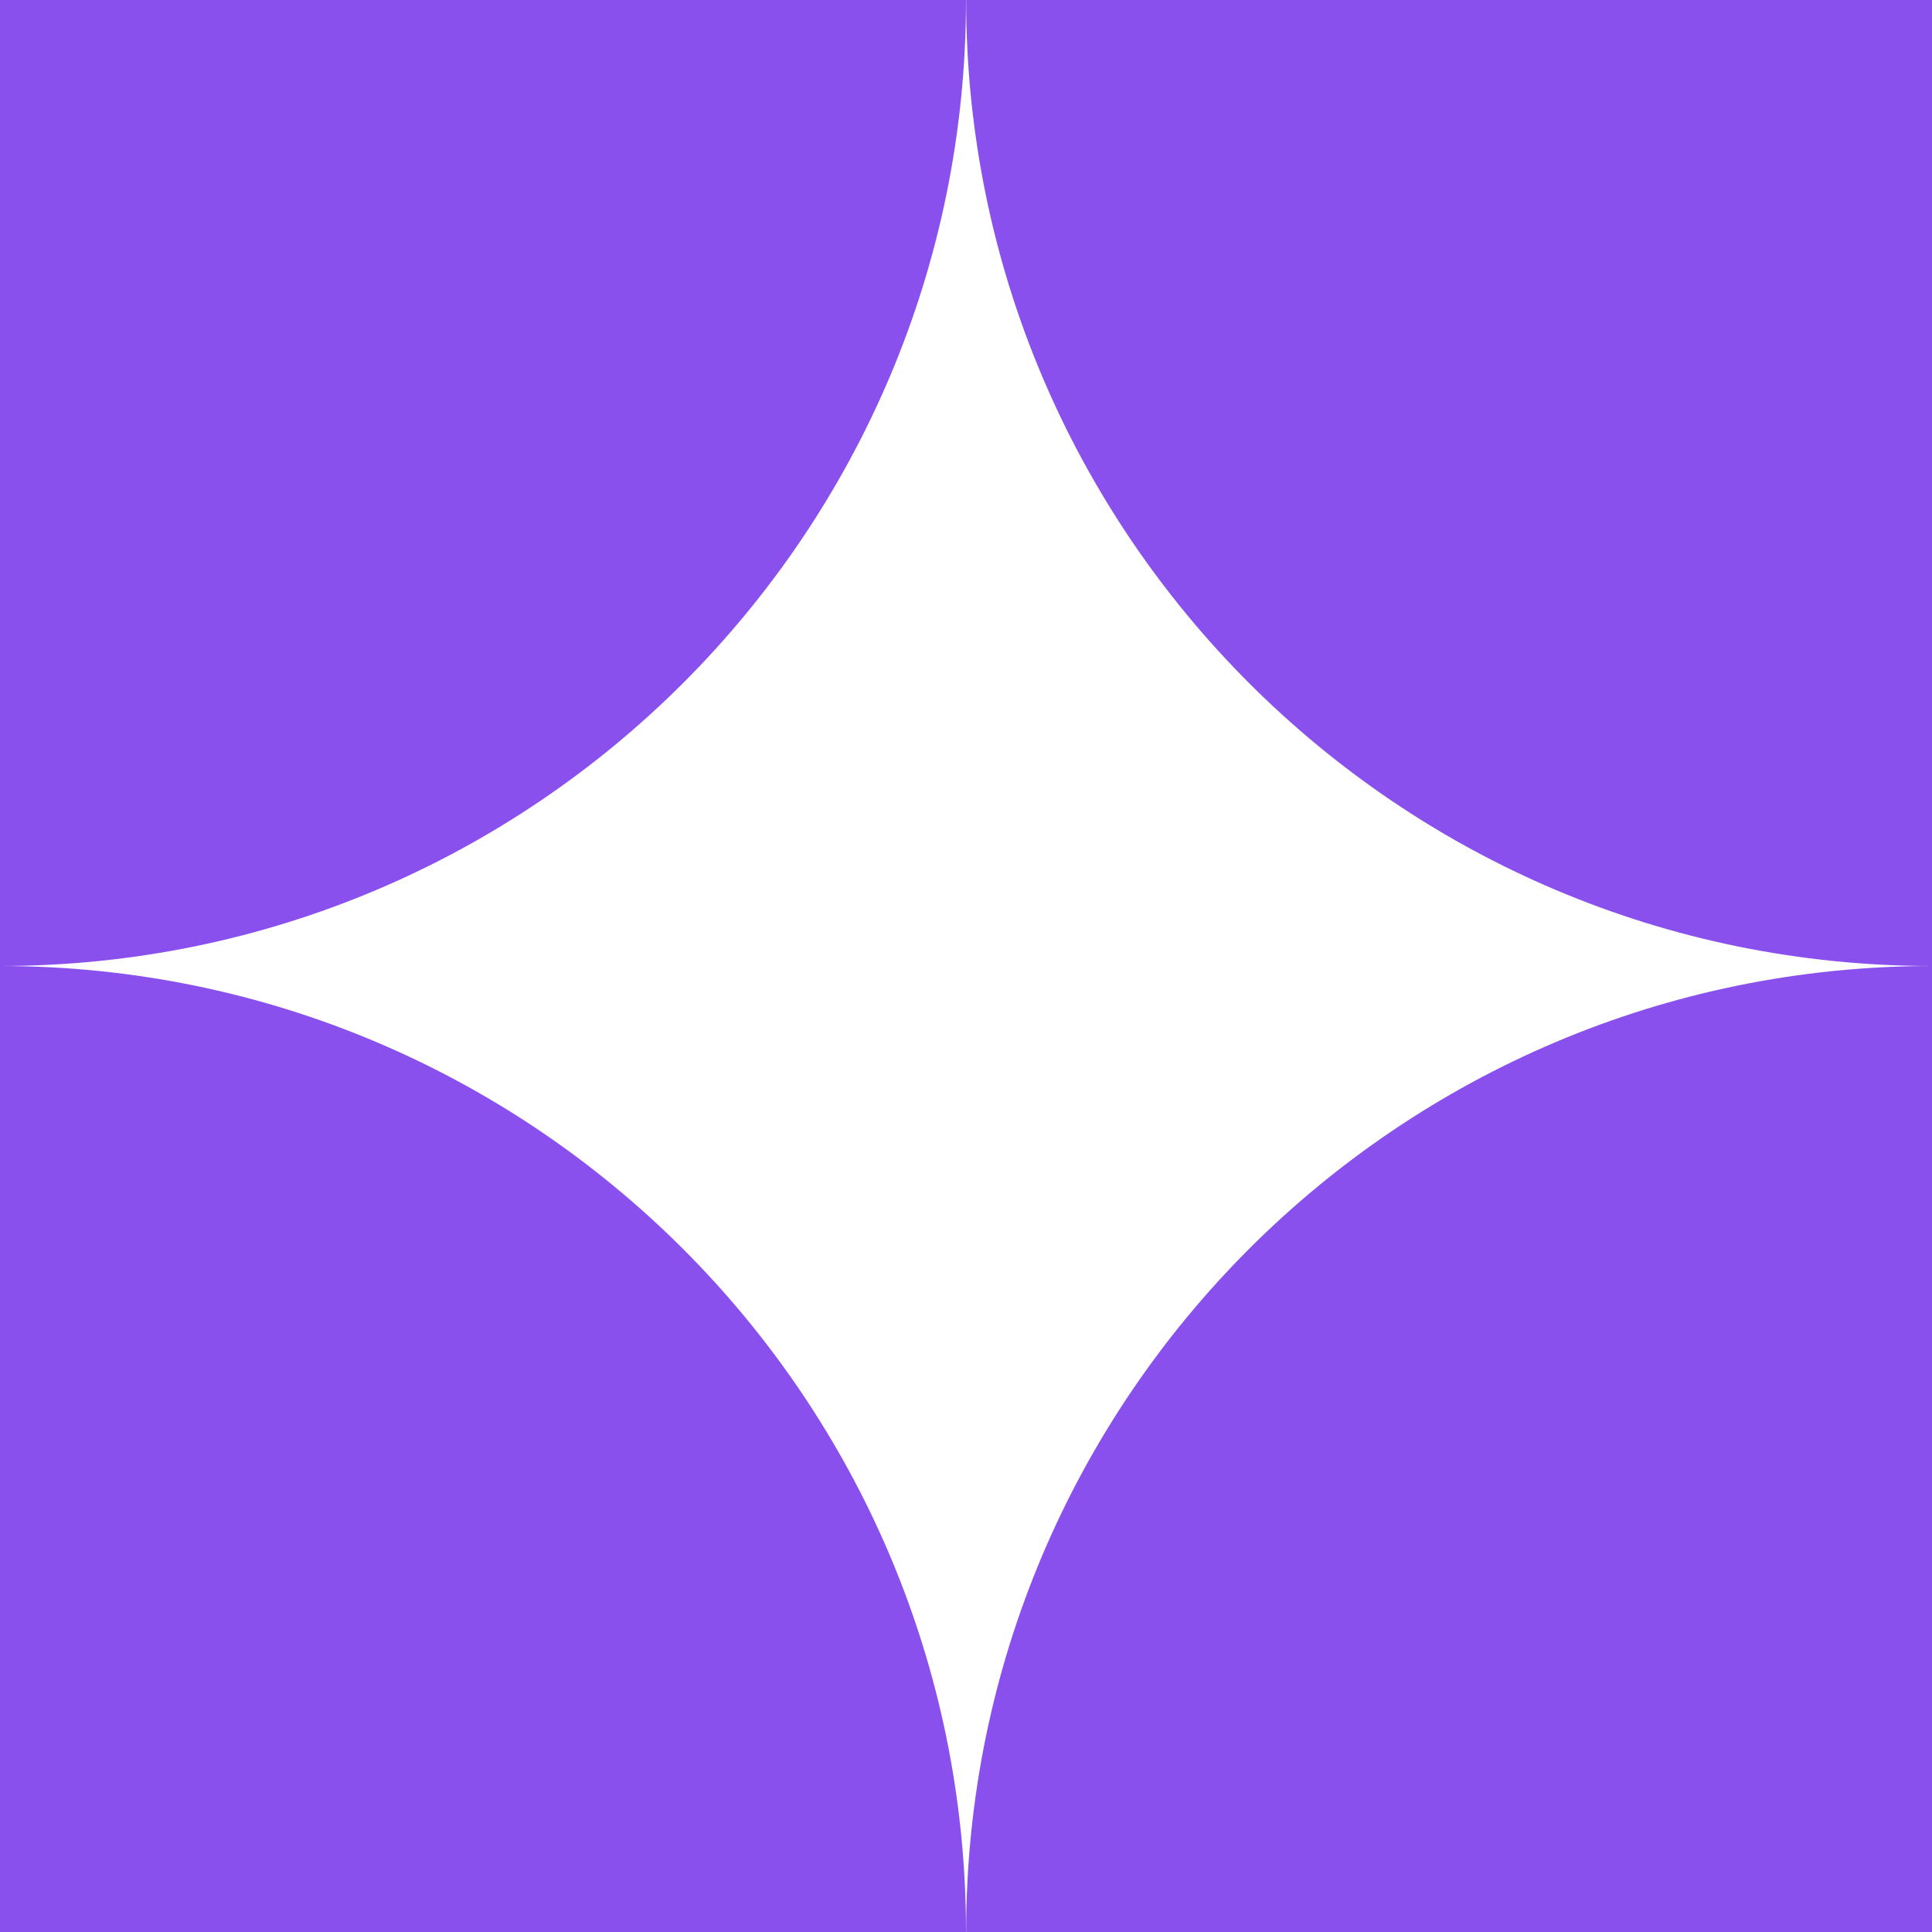 <svg width="15" height="15" viewBox="0 0 15 15" fill="none" xmlns="http://www.w3.org/2000/svg">
<path d="M15.001 15V7.5C10.858 7.5 7.501 10.858 7.501 15H15.001Z" fill="#8A50ED"/>
<path d="M15.001 0V7.5C10.858 7.5 7.501 4.142 7.501 0H15.001Z" fill="#8A50ED"/>
<path d="M0 15V7.5C4.142 7.5 7.5 10.858 7.5 15H0Z" fill="#8A50ED"/>
<path d="M0 0V7.5C4.142 7.5 7.5 4.143 7.5 0H0Z" fill="#8A50ED"/>
</svg>
